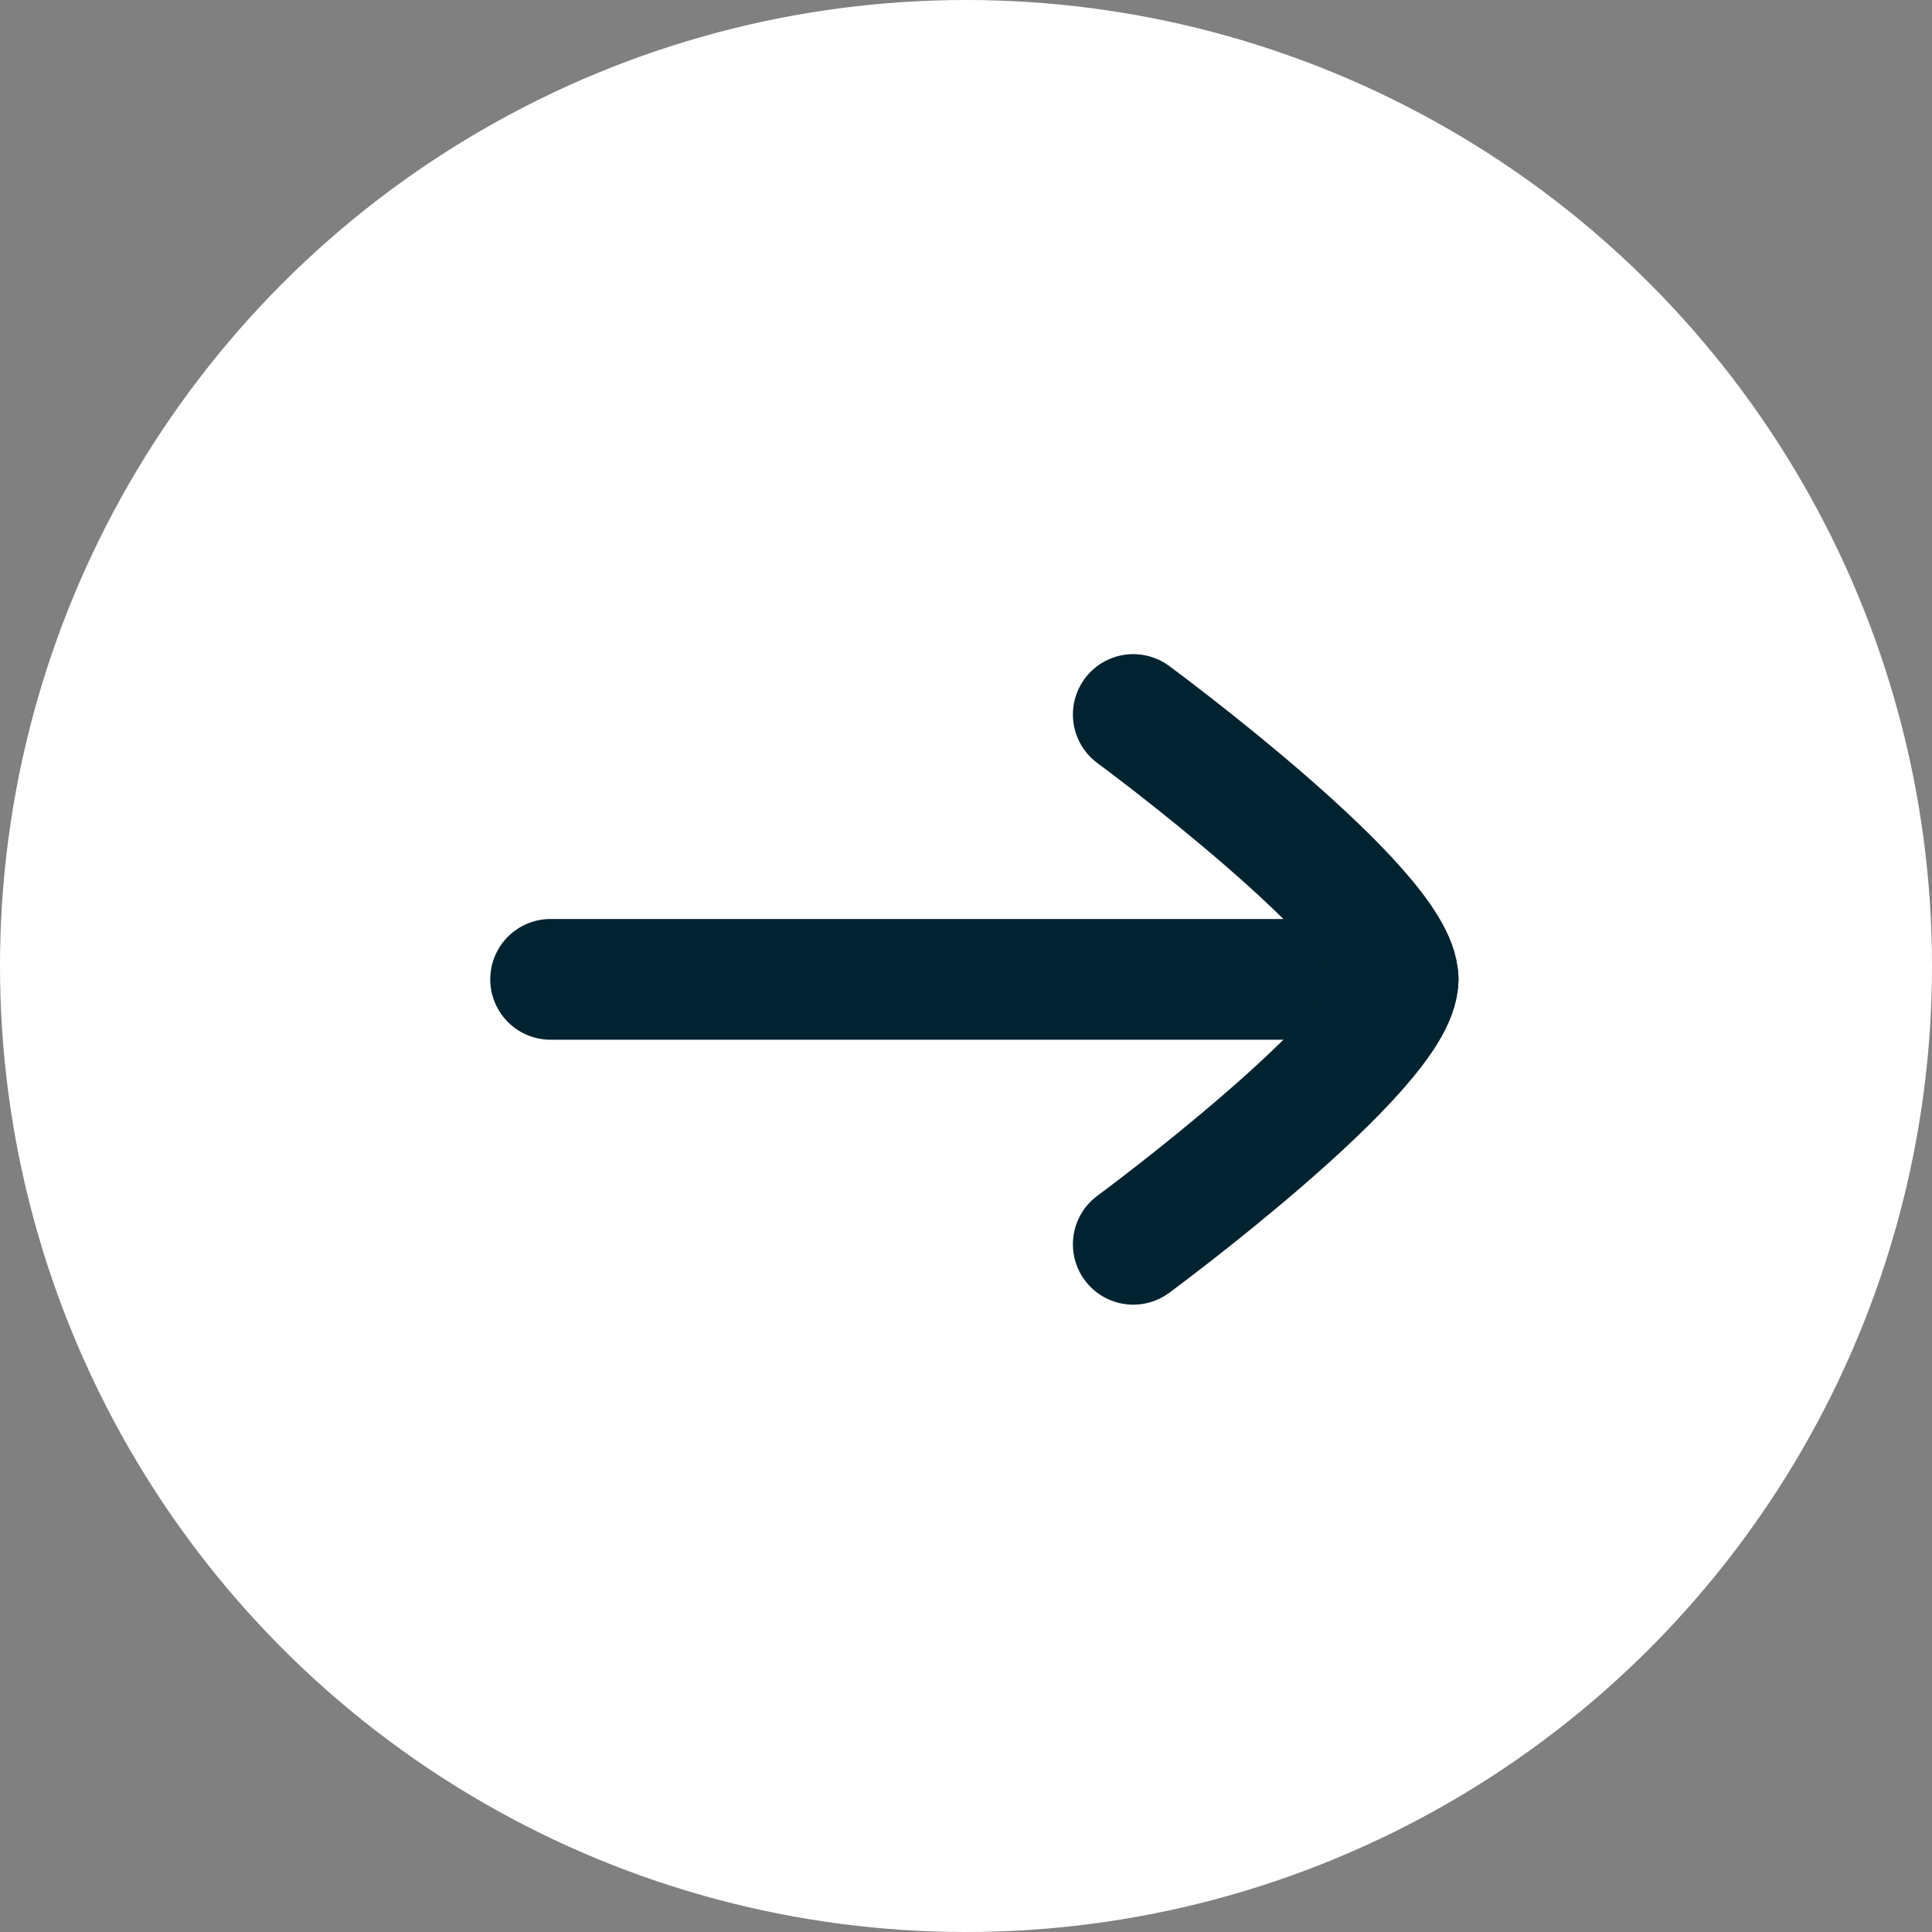 <svg width="24" height="24" viewBox="0 0 24 24" fill="none" xmlns="http://www.w3.org/2000/svg">
<rect x="0" y="0" width="24" height="24" fill="#808080" stroke="none"/>
<circle cx="12" cy="12" r="12" fill="white"/>
<rect width="15.792" height="15.792" transform="matrix(-1 -8.74228e-08 -8.74228e-08 1 20 4.271)" fill="white"/>
<path d="M17.368 12.166L6.84 12.166" stroke="#012331" stroke-width="1.5" stroke-linecap="round" stroke-linejoin="round"/>
<path d="M14.078 15.457C14.078 15.457 17.368 13.033 17.368 12.166C17.368 11.299 14.078 8.876 14.078 8.876" stroke="#012331" stroke-width="1.5" stroke-linecap="round" stroke-linejoin="round"/>
</svg>
